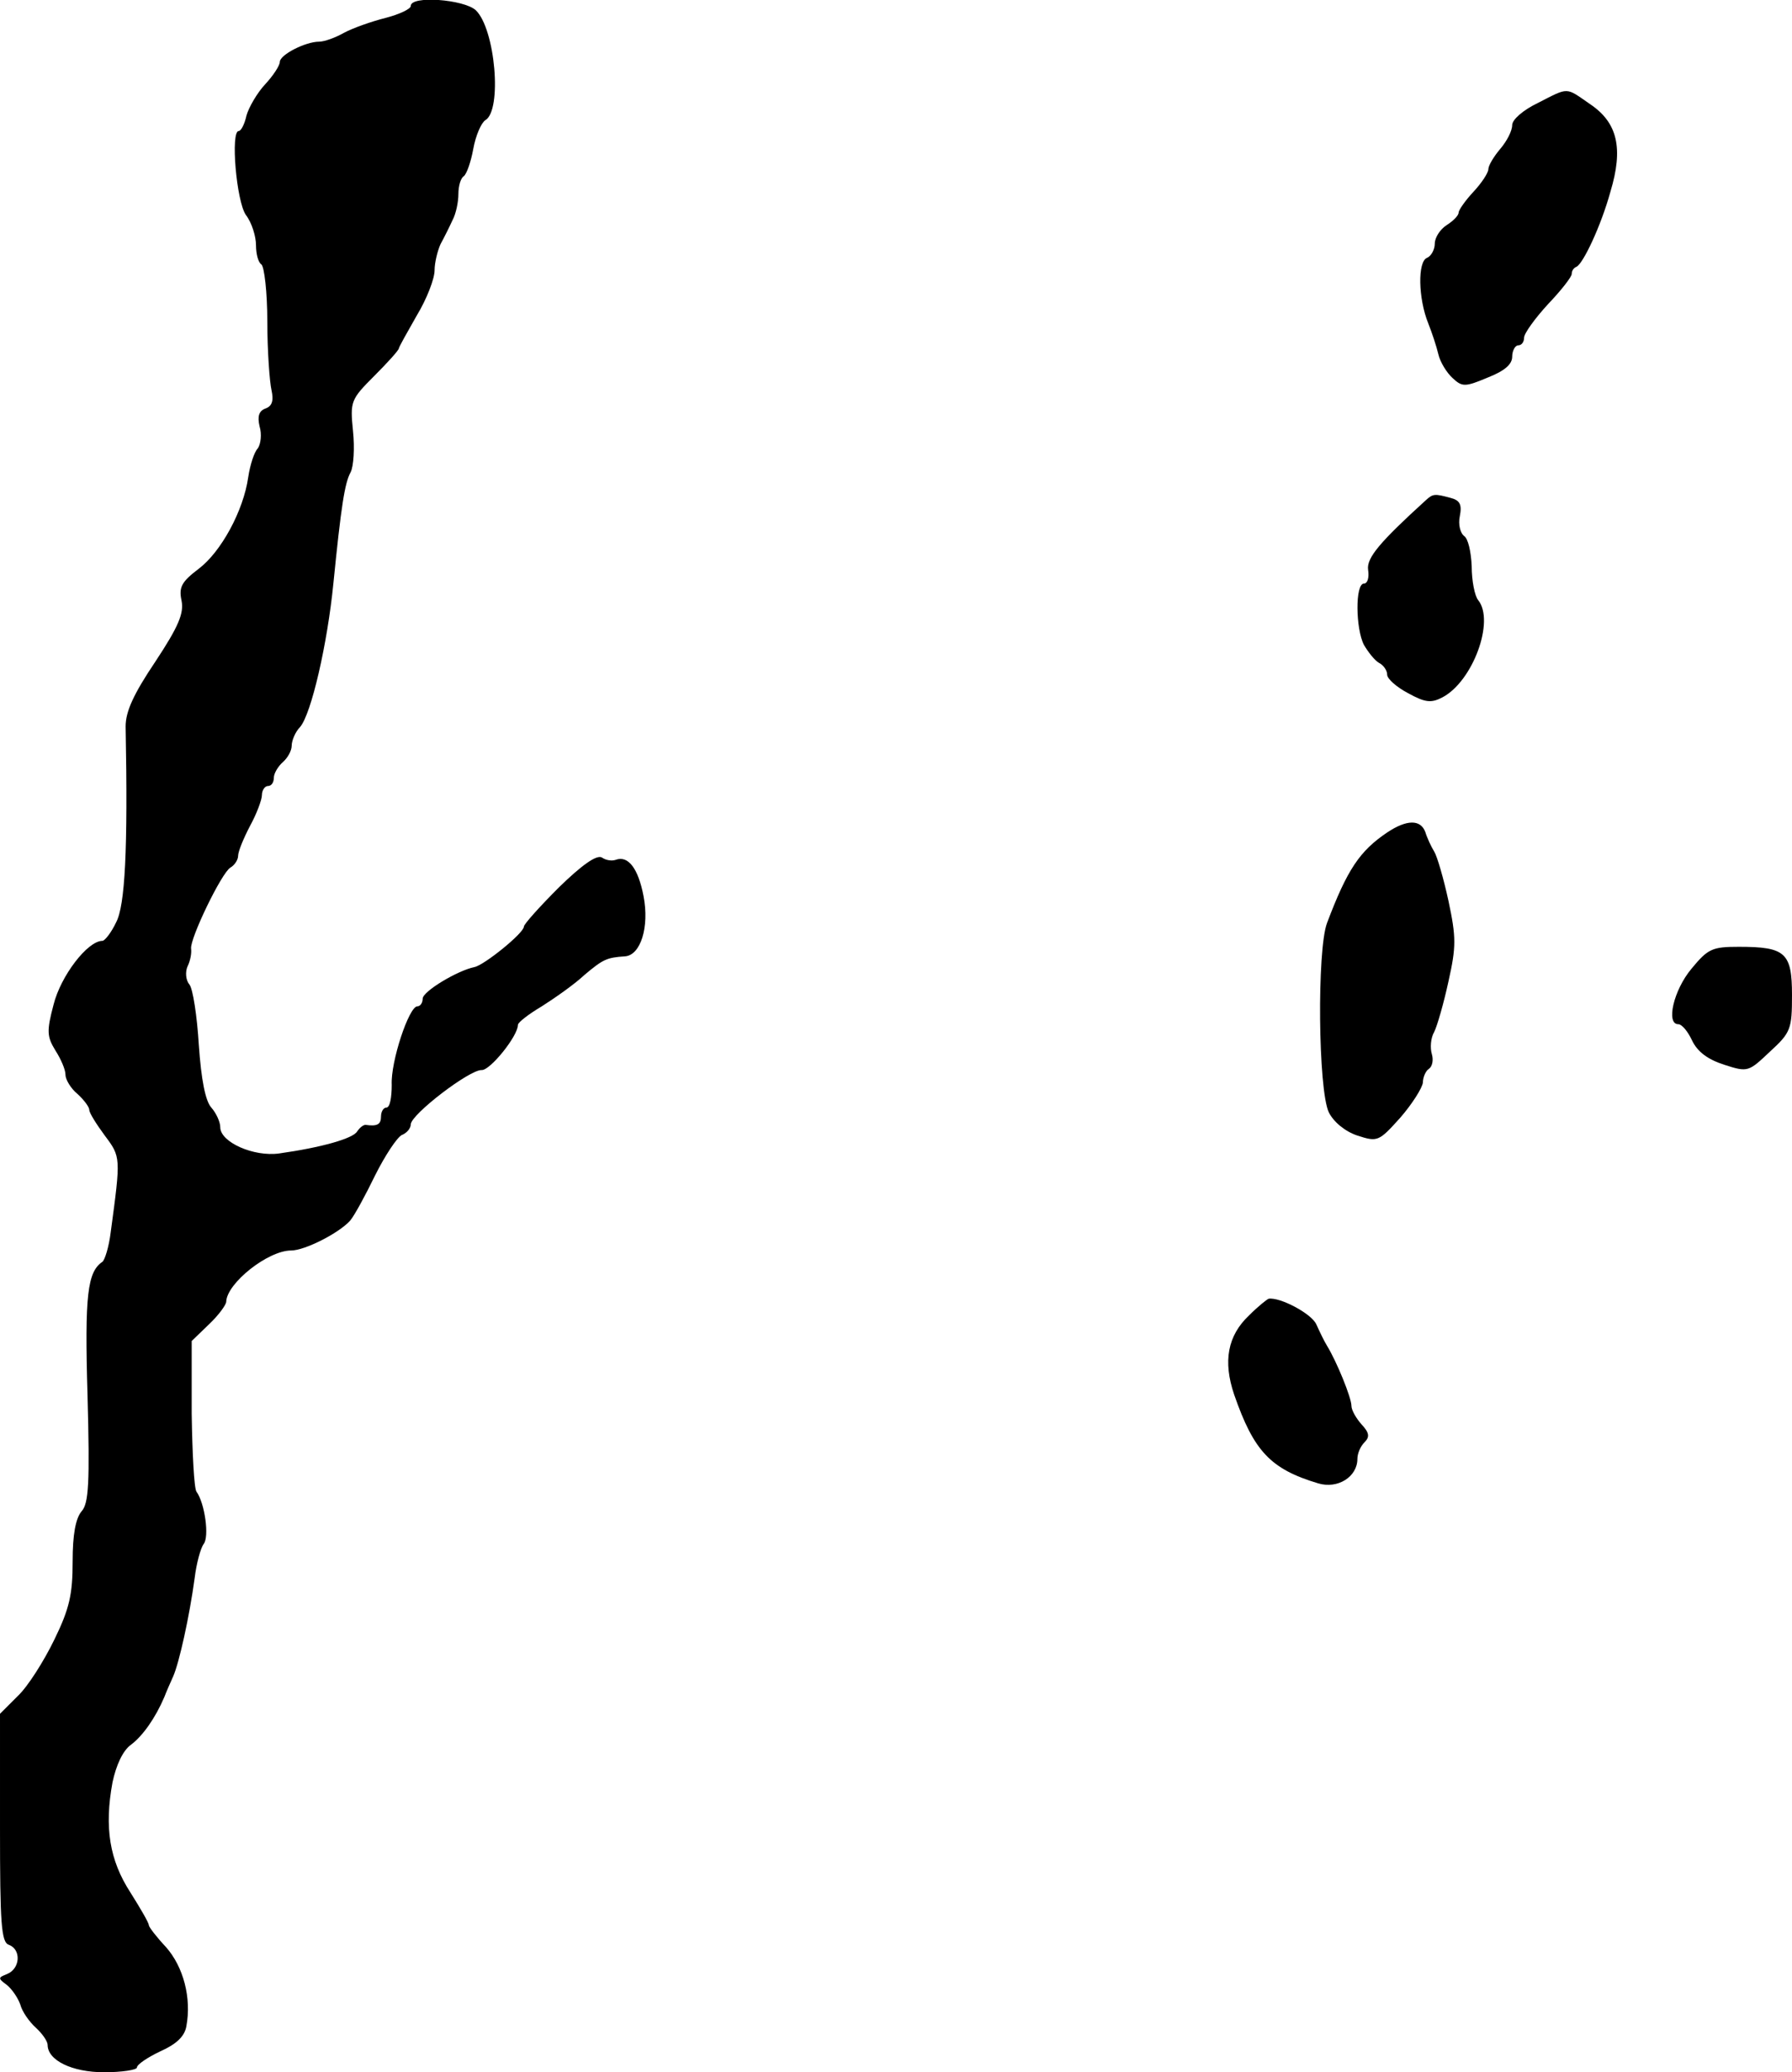 <?xml version="1.0" standalone="no"?>
<!DOCTYPE svg PUBLIC "-//W3C//DTD SVG 20010904//EN"
 "http://www.w3.org/TR/2001/REC-SVG-20010904/DTD/svg10.dtd">
<svg version="1.0" xmlns="http://www.w3.org/2000/svg"
 width="301pt" height="348pt" viewBox="0 0 301 348"
 preserveAspectRatio="xMidYMid meet">
<g transform="translate(0,348) scale(0.1,-0.1)"
fill="#000000" stroke="none">
<path d="M690 3470 c0 -5 -19 -14 -42 -20 -24 -6 -55 -17 -70 -25 -14 -8 -33
-15 -42 -15 -23 0 -66 -22 -66 -34 0 -6 -11 -23 -25 -38 -13 -14 -27 -38 -31
-52 -3 -14 -9 -26 -13 -26 -14 0 -4 -118 12 -141 10 -13 17 -36 17 -51 0 -15
4 -29 9 -32 5 -4 10 -47 10 -96 0 -50 4 -102 7 -115 4 -18 1 -27 -10 -31 -11
-4 -14 -13 -10 -30 4 -13 2 -30 -3 -37 -6 -6 -13 -28 -16 -48 -8 -57 -46 -126
-83 -154 -29 -22 -34 -31 -29 -54 4 -21 -5 -43 -44 -102 -37 -55 -50 -84 -50
-109 4 -208 -1 -301 -16 -329 -8 -17 -19 -31 -23 -31 -25 0 -70 -59 -82 -107
-12 -45 -11 -54 3 -77 9 -14 17 -32 17 -41 0 -8 9 -23 20 -32 11 -10 20 -22
20 -27 0 -5 12 -24 26 -43 27 -36 27 -36 10 -162 -3 -25 -10 -47 -14 -50 -25
-17 -30 -55 -25 -224 4 -148 2 -182 -10 -195 -10 -12 -15 -39 -15 -84 0 -55
-5 -79 -31 -132 -17 -35 -44 -78 -61 -94 l-30 -30 0 -192 c0 -160 2 -192 15
-196 21 -8 19 -40 -3 -49 -15 -6 -16 -7 -1 -18 9 -7 19 -22 23 -33 3 -12 15
-29 26 -39 11 -10 20 -23 20 -29 0 -26 41 -46 95 -46 30 0 55 4 55 8 0 5 18
17 39 27 27 12 41 25 44 42 9 48 -5 100 -34 133 -16 17 -29 34 -29 37 0 4 -14
28 -31 55 -35 54 -44 109 -30 185 6 28 17 53 31 63 20 15 41 45 56 80 3 8 10
24 15 35 10 23 27 99 36 165 3 25 10 50 15 57 10 12 2 69 -12 88 -4 6 -7 65
-8 131 l0 122 29 28 c16 15 29 33 29 38 1 31 70 86 109 86 23 0 80 29 99 50 7
8 26 43 42 76 17 34 37 64 45 68 8 3 15 11 15 18 1 17 99 92 119 91 14 -1 61
57 61 76 0 4 18 18 40 31 22 14 55 37 72 53 31 26 37 29 68 31 26 2 41 49 31
101 -9 47 -26 69 -47 61 -6 -2 -16 -1 -23 4 -9 5 -34 -13 -72 -50 -32 -32 -59
-62 -59 -66 0 -11 -67 -65 -83 -68 -29 -6 -87 -41 -87 -53 0 -7 -4 -13 -9 -13
-14 0 -45 -93 -43 -132 0 -21 -3 -38 -9 -38 -5 0 -9 -7 -9 -15 0 -13 -6 -17
-26 -14 -4 0 -10 -5 -14 -11 -7 -12 -60 -27 -131 -37 -43 -6 -99 19 -99 44 0
9 -7 24 -15 33 -10 11 -17 47 -21 105 -3 49 -10 95 -16 102 -6 7 -7 21 -3 30
5 10 7 23 6 30 -2 17 51 127 66 136 7 4 13 13 13 20 0 7 9 29 20 50 11 20 20
44 20 52 0 8 5 15 10 15 6 0 10 6 10 14 0 7 7 19 15 26 8 7 15 19 15 28 0 8 6
23 14 31 19 22 46 140 56 241 13 130 19 169 29 187 5 10 7 40 4 69 -5 50 -4
53 36 93 22 22 41 43 41 46 0 2 14 27 30 55 17 28 30 62 30 76 0 13 5 33 10
44 6 11 15 29 20 40 6 11 10 31 10 44 0 14 4 27 9 30 5 4 12 24 16 46 4 22 13
43 20 48 29 16 17 154 -16 185 -20 18 -109 25 -109 7z"/>
<path d="M2583 3307 c-25 -12 -43 -28 -43 -37 0 -10 -9 -27 -20 -40 -11 -13
-20 -28 -20 -34 0 -6 -11 -23 -25 -38 -14 -15 -25 -31 -25 -35 0 -5 -9 -14
-20 -21 -11 -7 -20 -21 -20 -31 0 -10 -6 -21 -13 -24 -16 -6 -15 -68 2 -110 6
-15 14 -39 17 -52 3 -13 14 -31 24 -40 16 -15 21 -15 59 1 28 11 41 22 41 35
0 10 5 19 10 19 6 0 10 6 10 13 0 7 18 32 40 56 22 23 40 46 40 51 0 5 3 10 8
12 11 5 41 68 57 126 22 73 12 116 -34 147 -42 29 -35 29 -88 2z"/>
<path d="M2395 2640 c-77 -70 -100 -97 -97 -117 2 -13 -1 -23 -7 -23 -15 0
-14 -76 0 -103 7 -12 18 -26 25 -30 8 -4 14 -13 14 -20 0 -7 16 -21 35 -31 29
-16 39 -17 58 -7 51 27 88 128 60 163 -6 7 -11 33 -11 57 -1 24 -6 47 -13 51
-6 5 -10 19 -7 33 4 20 0 27 -16 31 -26 7 -29 7 -41 -4z"/>
<path d="M2330 2082 c-46 -31 -67 -62 -101 -152 -17 -45 -15 -280 3 -318 8
-16 27 -32 48 -39 34 -11 36 -10 72 30 20 23 37 50 38 59 0 9 5 20 10 23 6 4
8 15 5 25 -3 10 -2 27 4 37 5 10 16 48 24 85 13 58 13 74 0 135 -8 37 -19 75
-24 83 -5 8 -12 23 -15 33 -8 21 -31 21 -64 -1z"/>
<path d="M2841 1853 c-30 -36 -43 -93 -22 -93 6 0 16 -12 23 -27 9 -19 26 -32
54 -41 40 -13 41 -12 77 22 35 32 37 38 37 95 0 71 -11 81 -89 81 -45 0 -52
-3 -80 -37z"/>
<path d="M2098 1271 c-36 -34 -44 -77 -25 -133 33 -95 61 -125 141 -149 33
-10 66 11 66 41 0 9 5 21 12 28 9 9 8 16 -5 30 -9 10 -17 24 -17 31 0 14 -25
75 -41 101 -5 8 -13 25 -18 36 -8 18 -61 46 -80 43 -3 -1 -18 -13 -33 -28z"/>
</g>
</svg>
